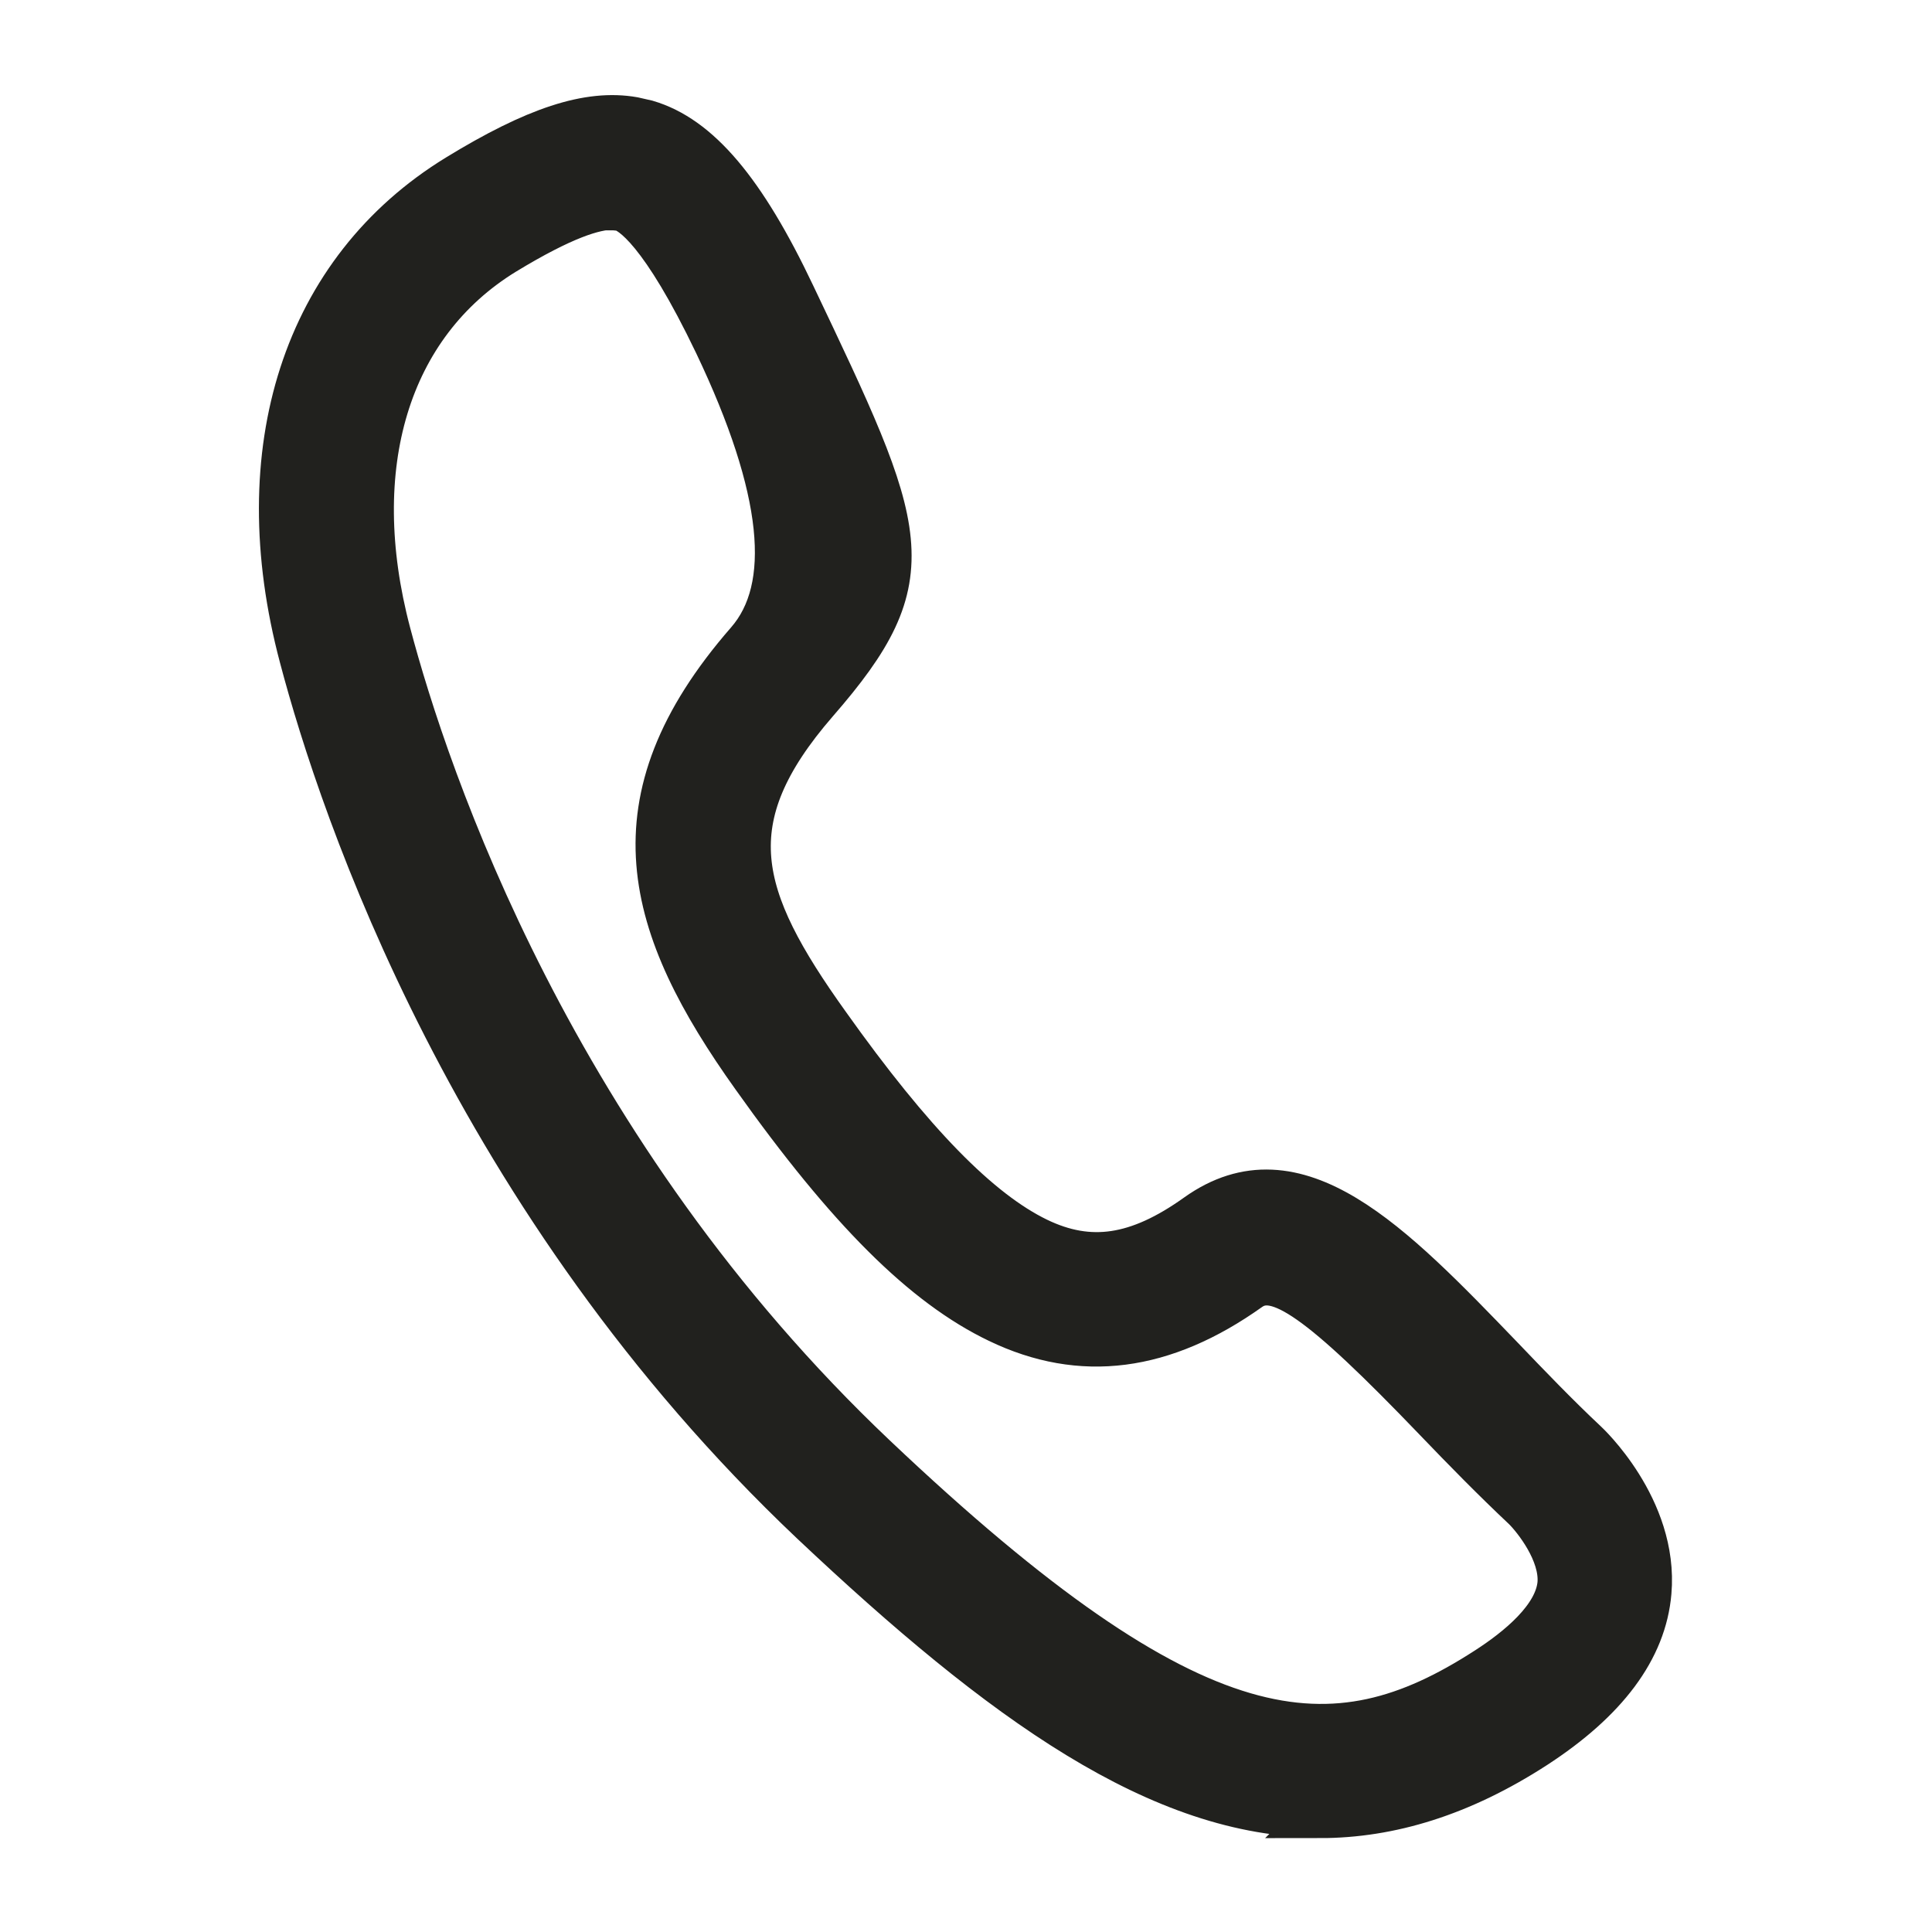 <?xml version="1.0" encoding="UTF-8"?> <svg xmlns="http://www.w3.org/2000/svg" id="Ebene_1" data-name="Ebene 1" viewBox="0 0 32 32"><defs><style> .cls-1 { fill: #21211E; stroke: #21211E; stroke-miterlimit: 10; stroke-width: .75px; } </style></defs><path class="cls-1" d="m21.87,30.06c-2.64,0-5.25-1.87-8.41-4.85-5.61-5.31-7.79-11.79-8.46-14.33-.91-3.42.05-6.4,2.58-7.95,1.29-.79,2.17-1.08,2.91-.95l.22.05c.85.25,1.6,1.13,2.42,2.86,1.88,3.95,2.21,4.63.38,6.73-1.7,1.96-1.32,3.24.19,5.35,1.4,1.97,2.51,3.1,3.48,3.57.87.42,1.67.3,2.65-.4,1.64-1.17,3.21.46,5.03,2.35.45.47.92.96,1.4,1.41h0s1.17,1.08,1.05,2.47c-.08.94-.72,1.79-1.89,2.55h0c-1.22.79-2.4,1.15-3.56,1.15ZM10.15,3.43c-.31,0-.83.16-1.8.75-1.94,1.19-2.65,3.55-1.92,6.31.64,2.42,2.72,8.59,8.05,13.64,5.34,5.06,7.61,5.16,10.14,3.53h0c.53-.34,1.17-.86,1.22-1.43.04-.52-.41-1.08-.58-1.25-.51-.48-1-.98-1.47-1.47-1.91-1.99-2.63-2.5-3.1-2.17-1.42,1.01-2.78,1.19-4.15.53-1.23-.59-2.48-1.83-4.05-4.04-1.77-2.48-2.4-4.55-.1-7.19q1.19-1.36-.52-4.95c-.9-1.88-1.4-2.19-1.58-2.24-.04,0-.09-.01-.14-.01Z"></path></svg> 